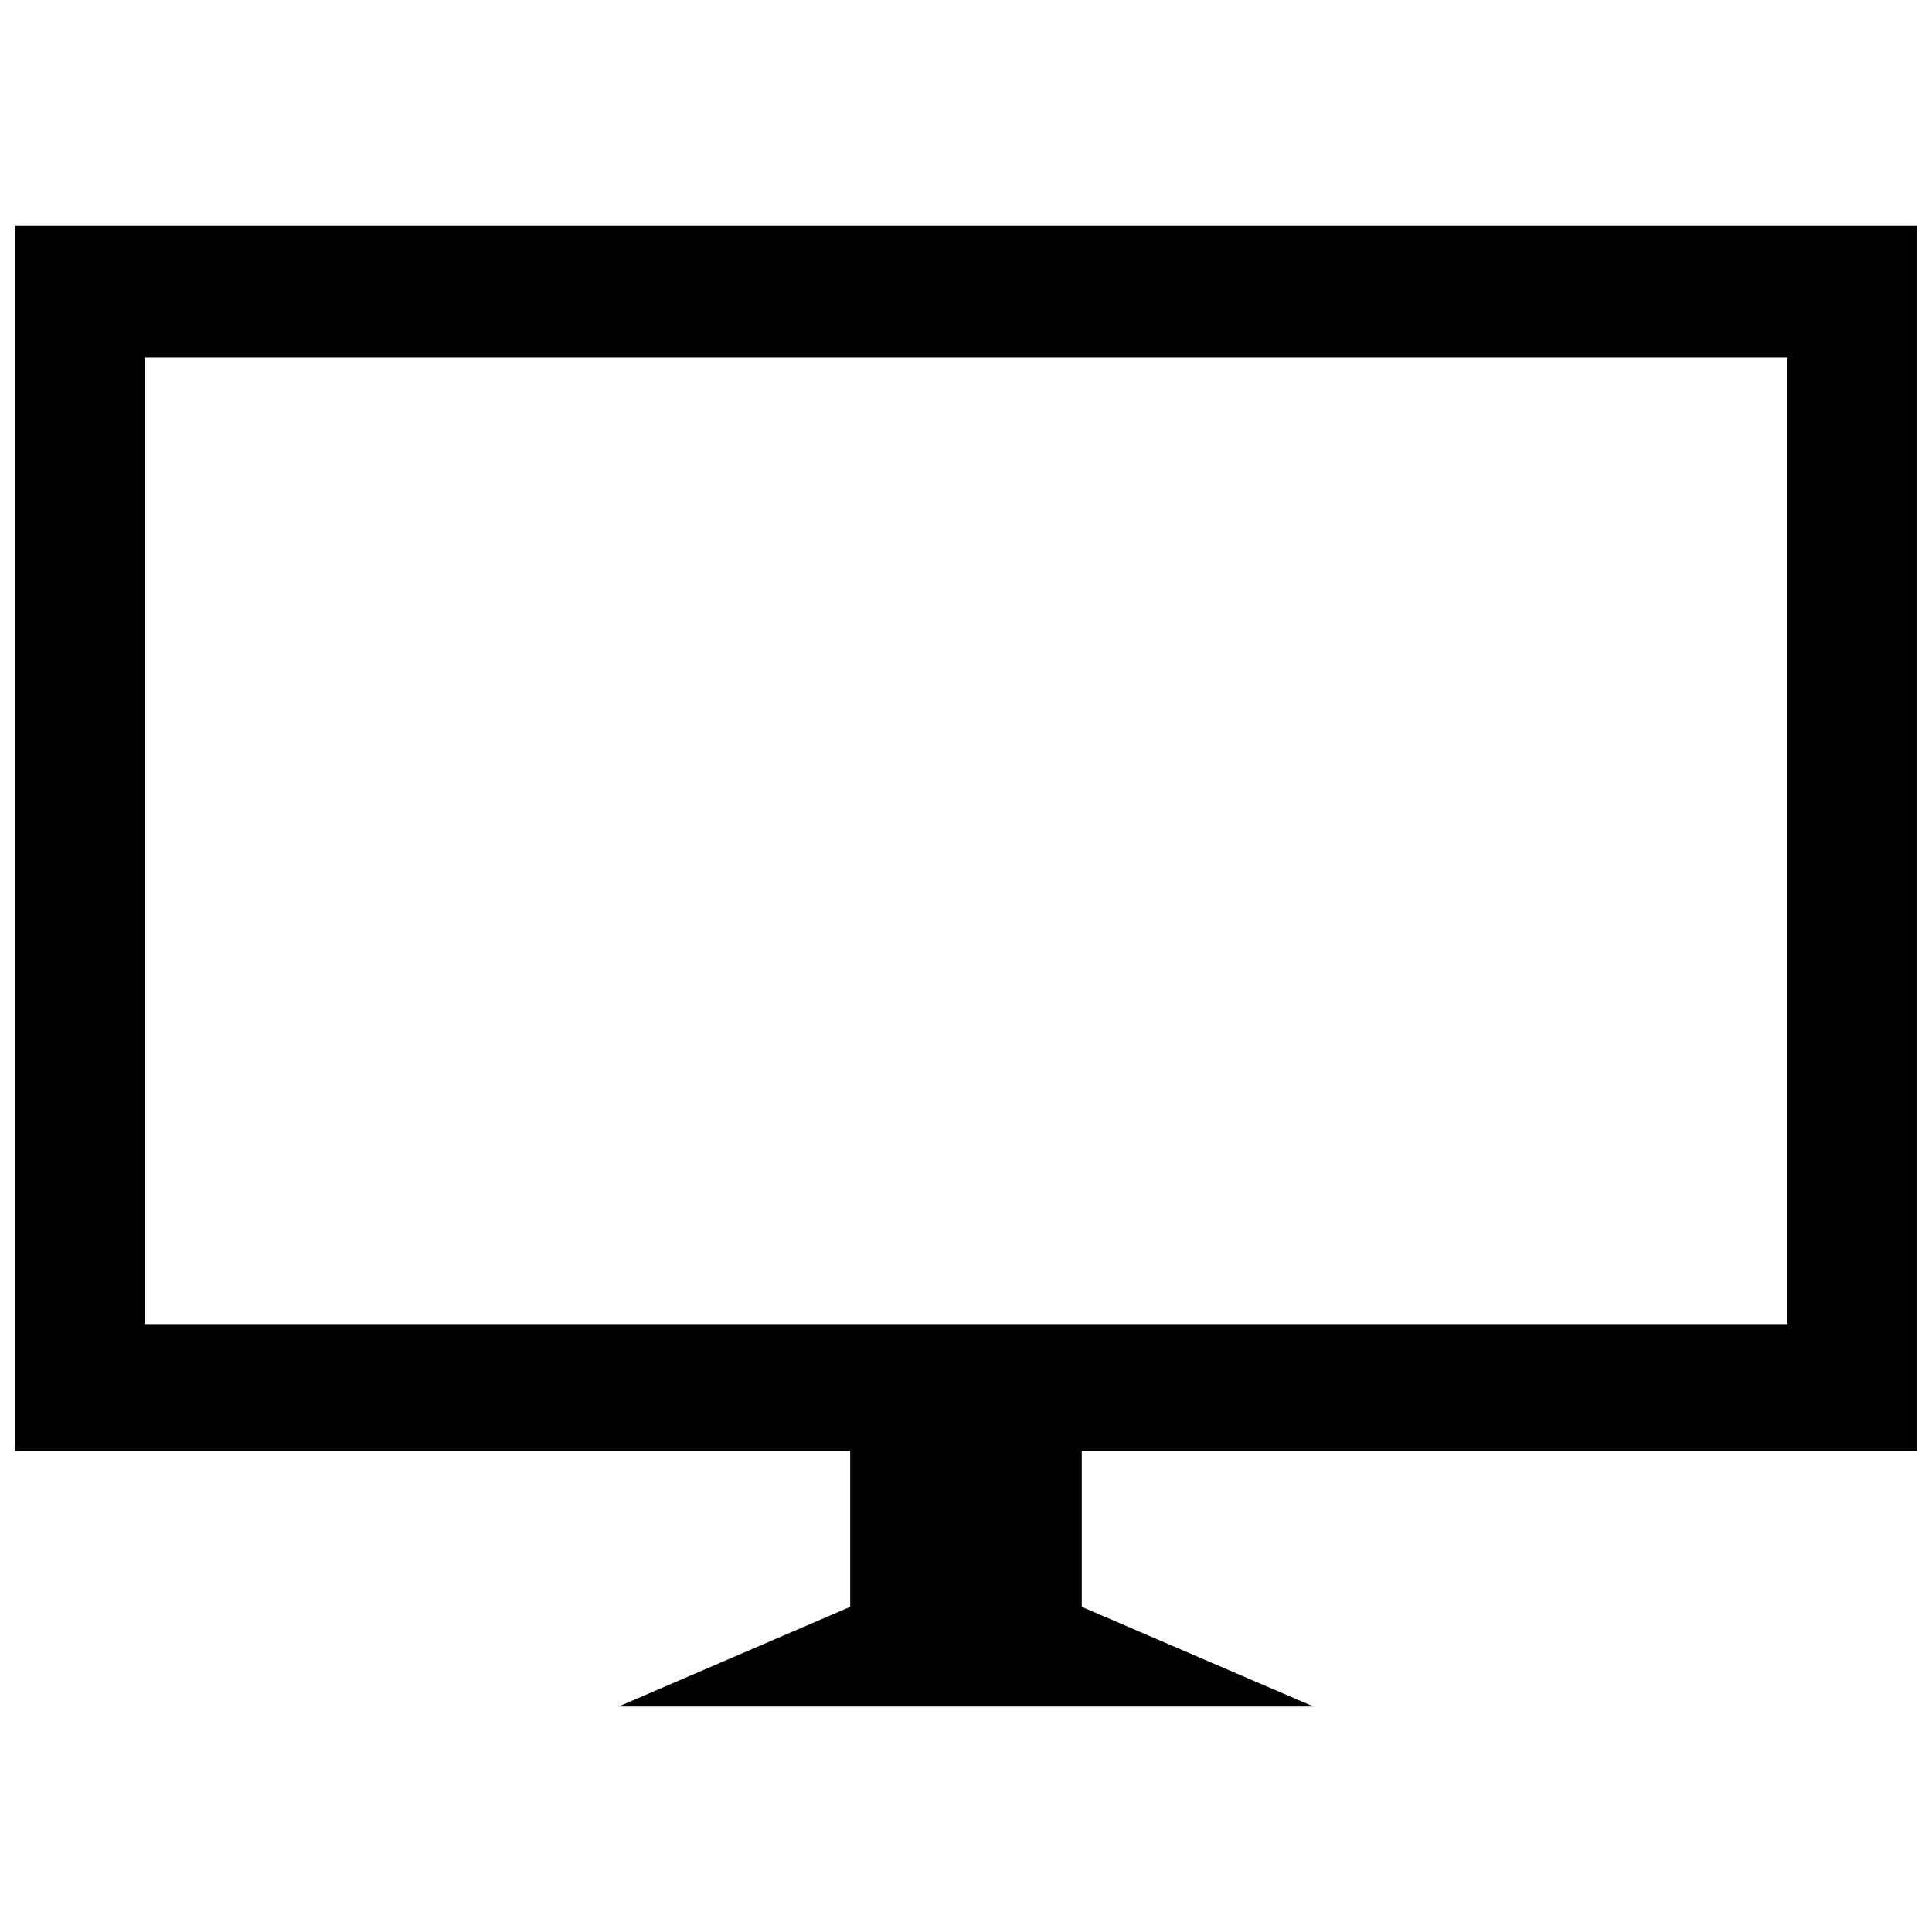 <?xml version="1.0" encoding="UTF-8"?>
<!-- The Best Svg Icon site in the world: iconSvg.co, Visit us! https://iconsvg.co -->
<svg width="800px" height="800px" version="1.1" viewBox="144 144 512 512" xmlns="http://www.w3.org/2000/svg">
 <defs>
  <clipPath id="a">
   <path d="m148.09 203h503.81v394h-503.81z"/>
  </clipPath>
 </defs>
 <g clip-path="url(#a)">
  <path d="m148.09 203.75h503.81v324.69h-221.22v41.391l61.371 26.402h-184.11l61.371-26.402v-41.391h-221.22zm34.254 34.969h435.3v256.19h-435.3z" fill-rule="evenodd"/>
 </g>
</svg>